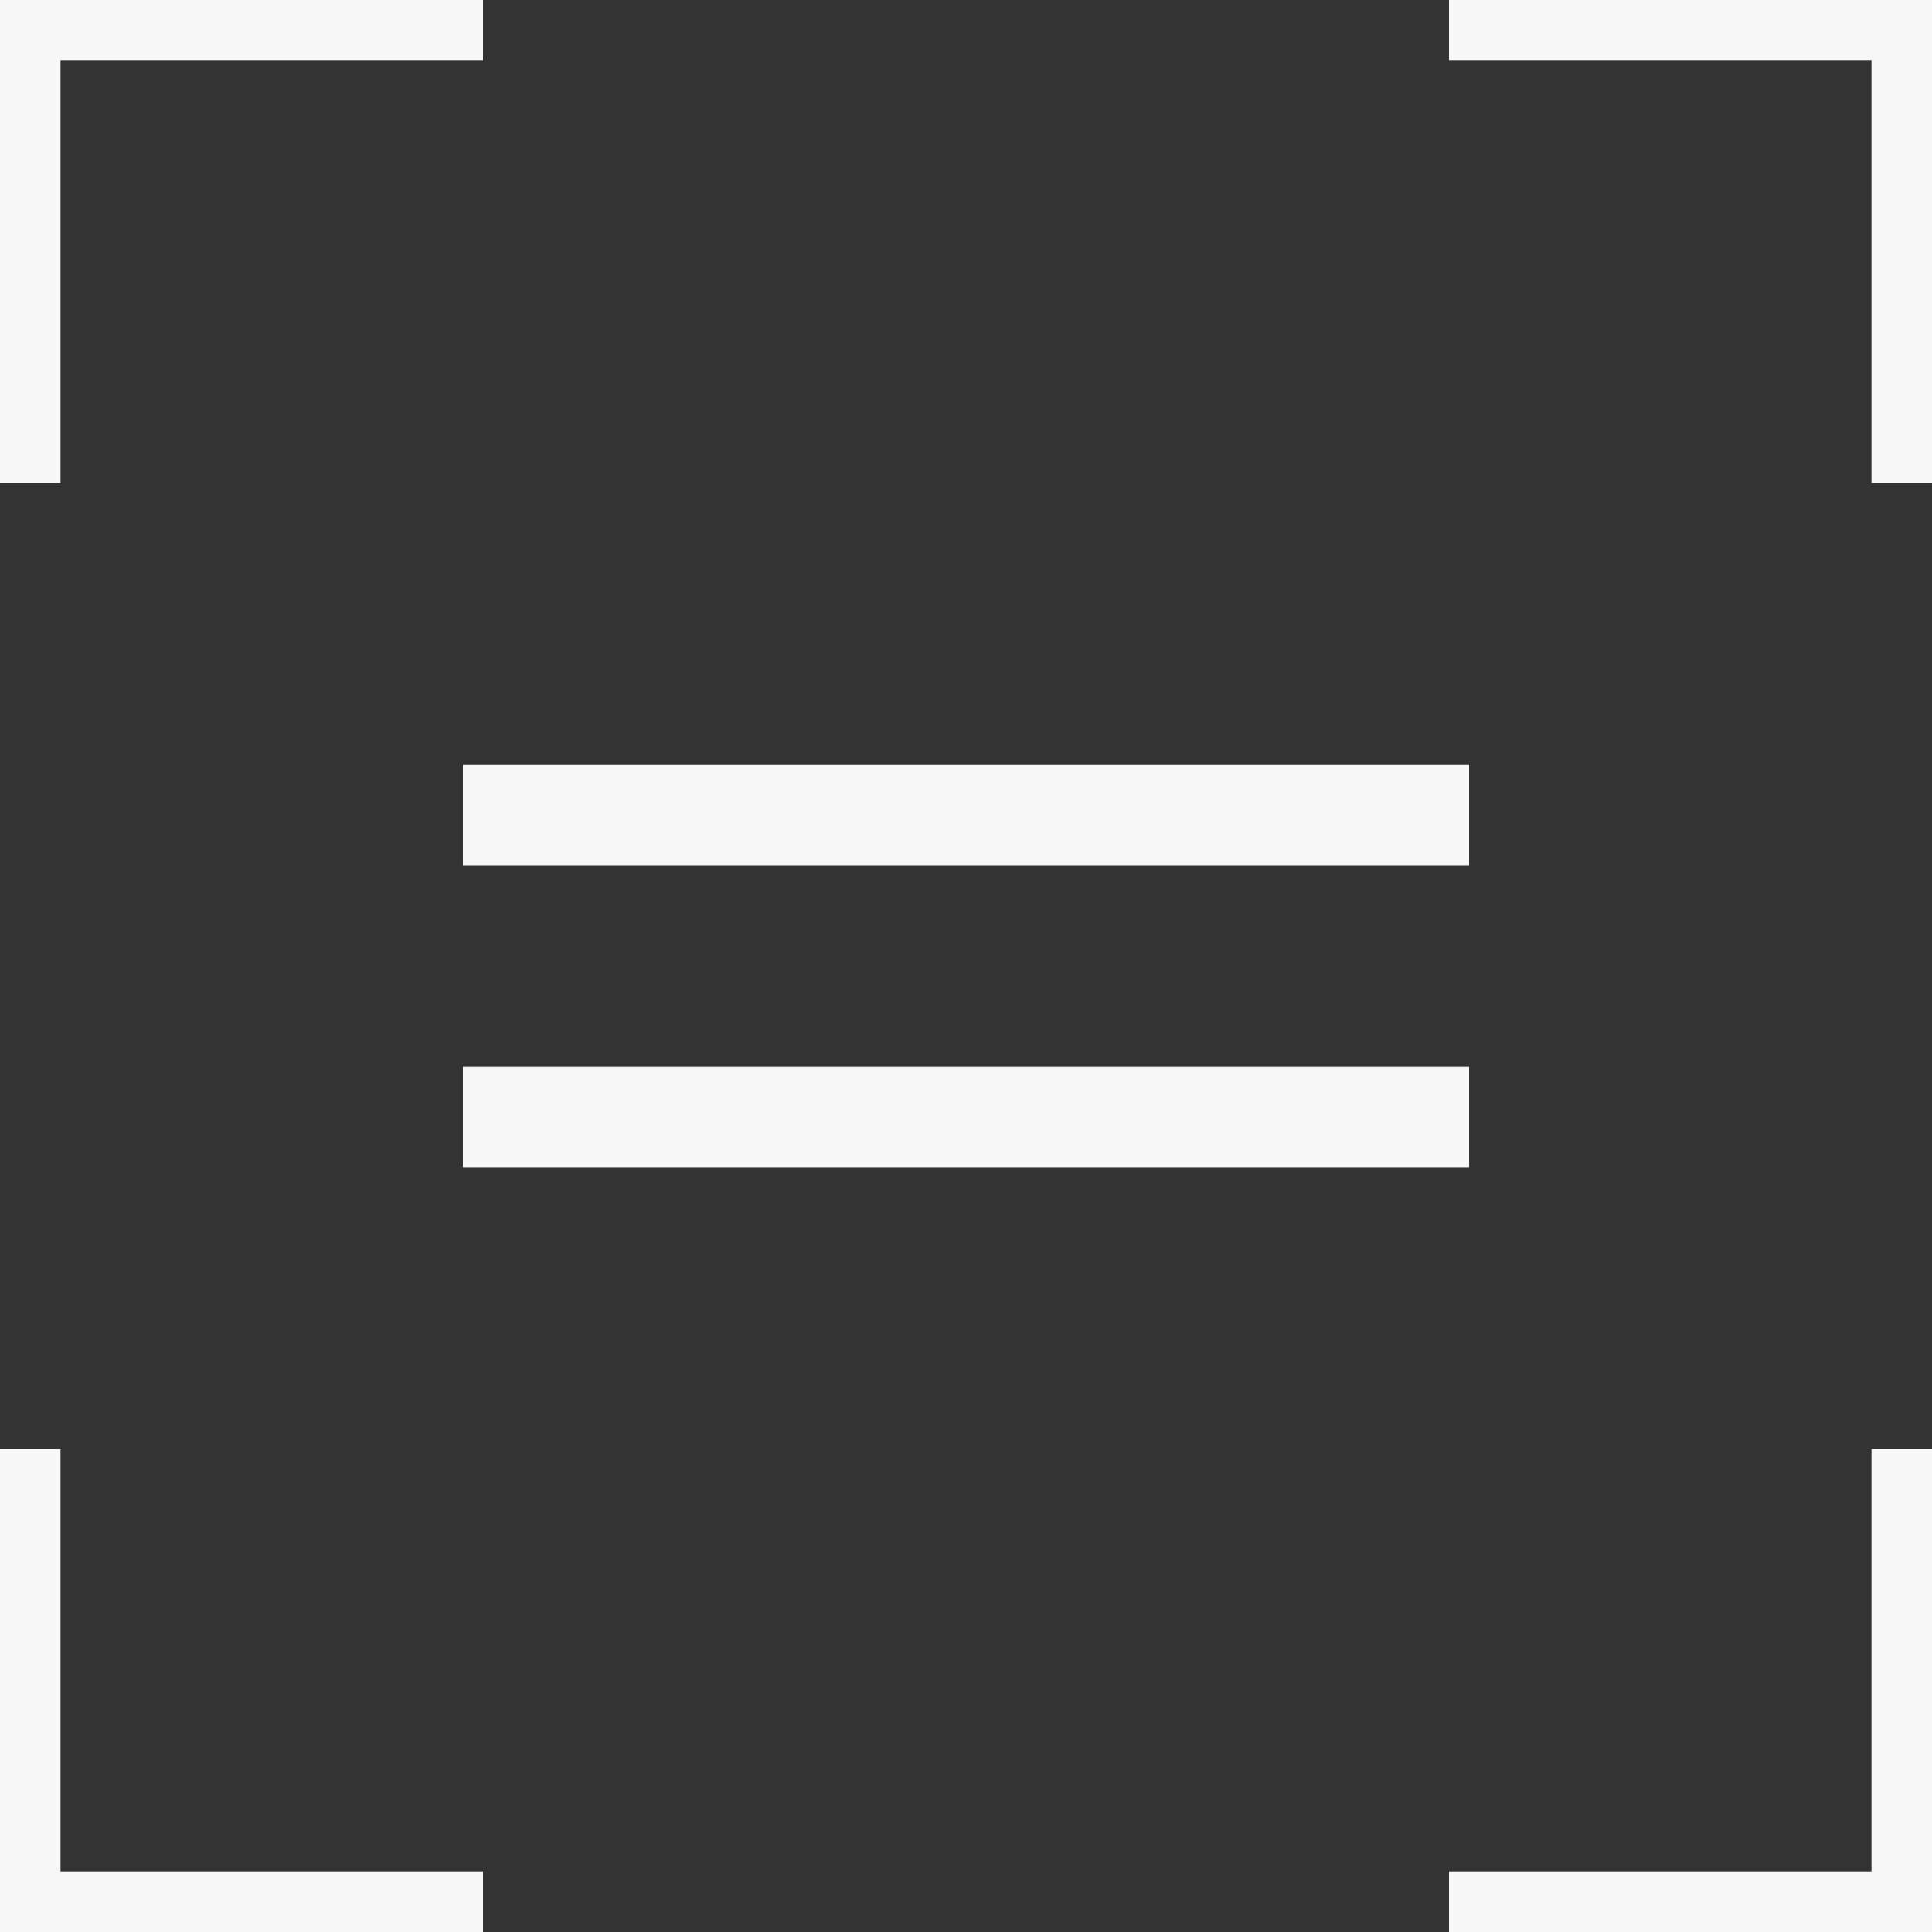 <svg width="32" height="32" viewBox="0 0 32 32" fill="none" xmlns="http://www.w3.org/2000/svg">
<rect x="0" y="0" width="32" height="32" fill="#333333" stroke="none"/>
<rect width="1" height="8" fill="#F8F8F8"/>
<rect width="8" height="1" fill="#F8F8F8"/>
<rect x="32" width="1" height="8" transform="rotate(90 32 0)" fill="#F8F8F8"/>
<rect x="32" width="8" height="1" transform="rotate(90 32 0)" fill="#F8F8F8"/>
<rect x="32" y="32" width="1" height="8" transform="rotate(-180 32 32)" fill="#F8F8F8"/>
<rect x="32" y="32" width="8" height="1" transform="rotate(-180 32 32)" fill="#F8F8F8"/>
<rect y="32" width="1" height="8" transform="rotate(-90 0 32)" fill="#F8F8F8"/>
<rect y="32" width="8" height="1" transform="rotate(-90 0 32)" fill="#F8F8F8"/>
<path fill-rule="evenodd" clip-rule="evenodd" d="M7.667 12.668H24.333V14.335H7.667V12.668ZM7.667 17.668H24.333V19.335H7.667V17.668Z" fill="#F8F8F8"/>
</svg>
